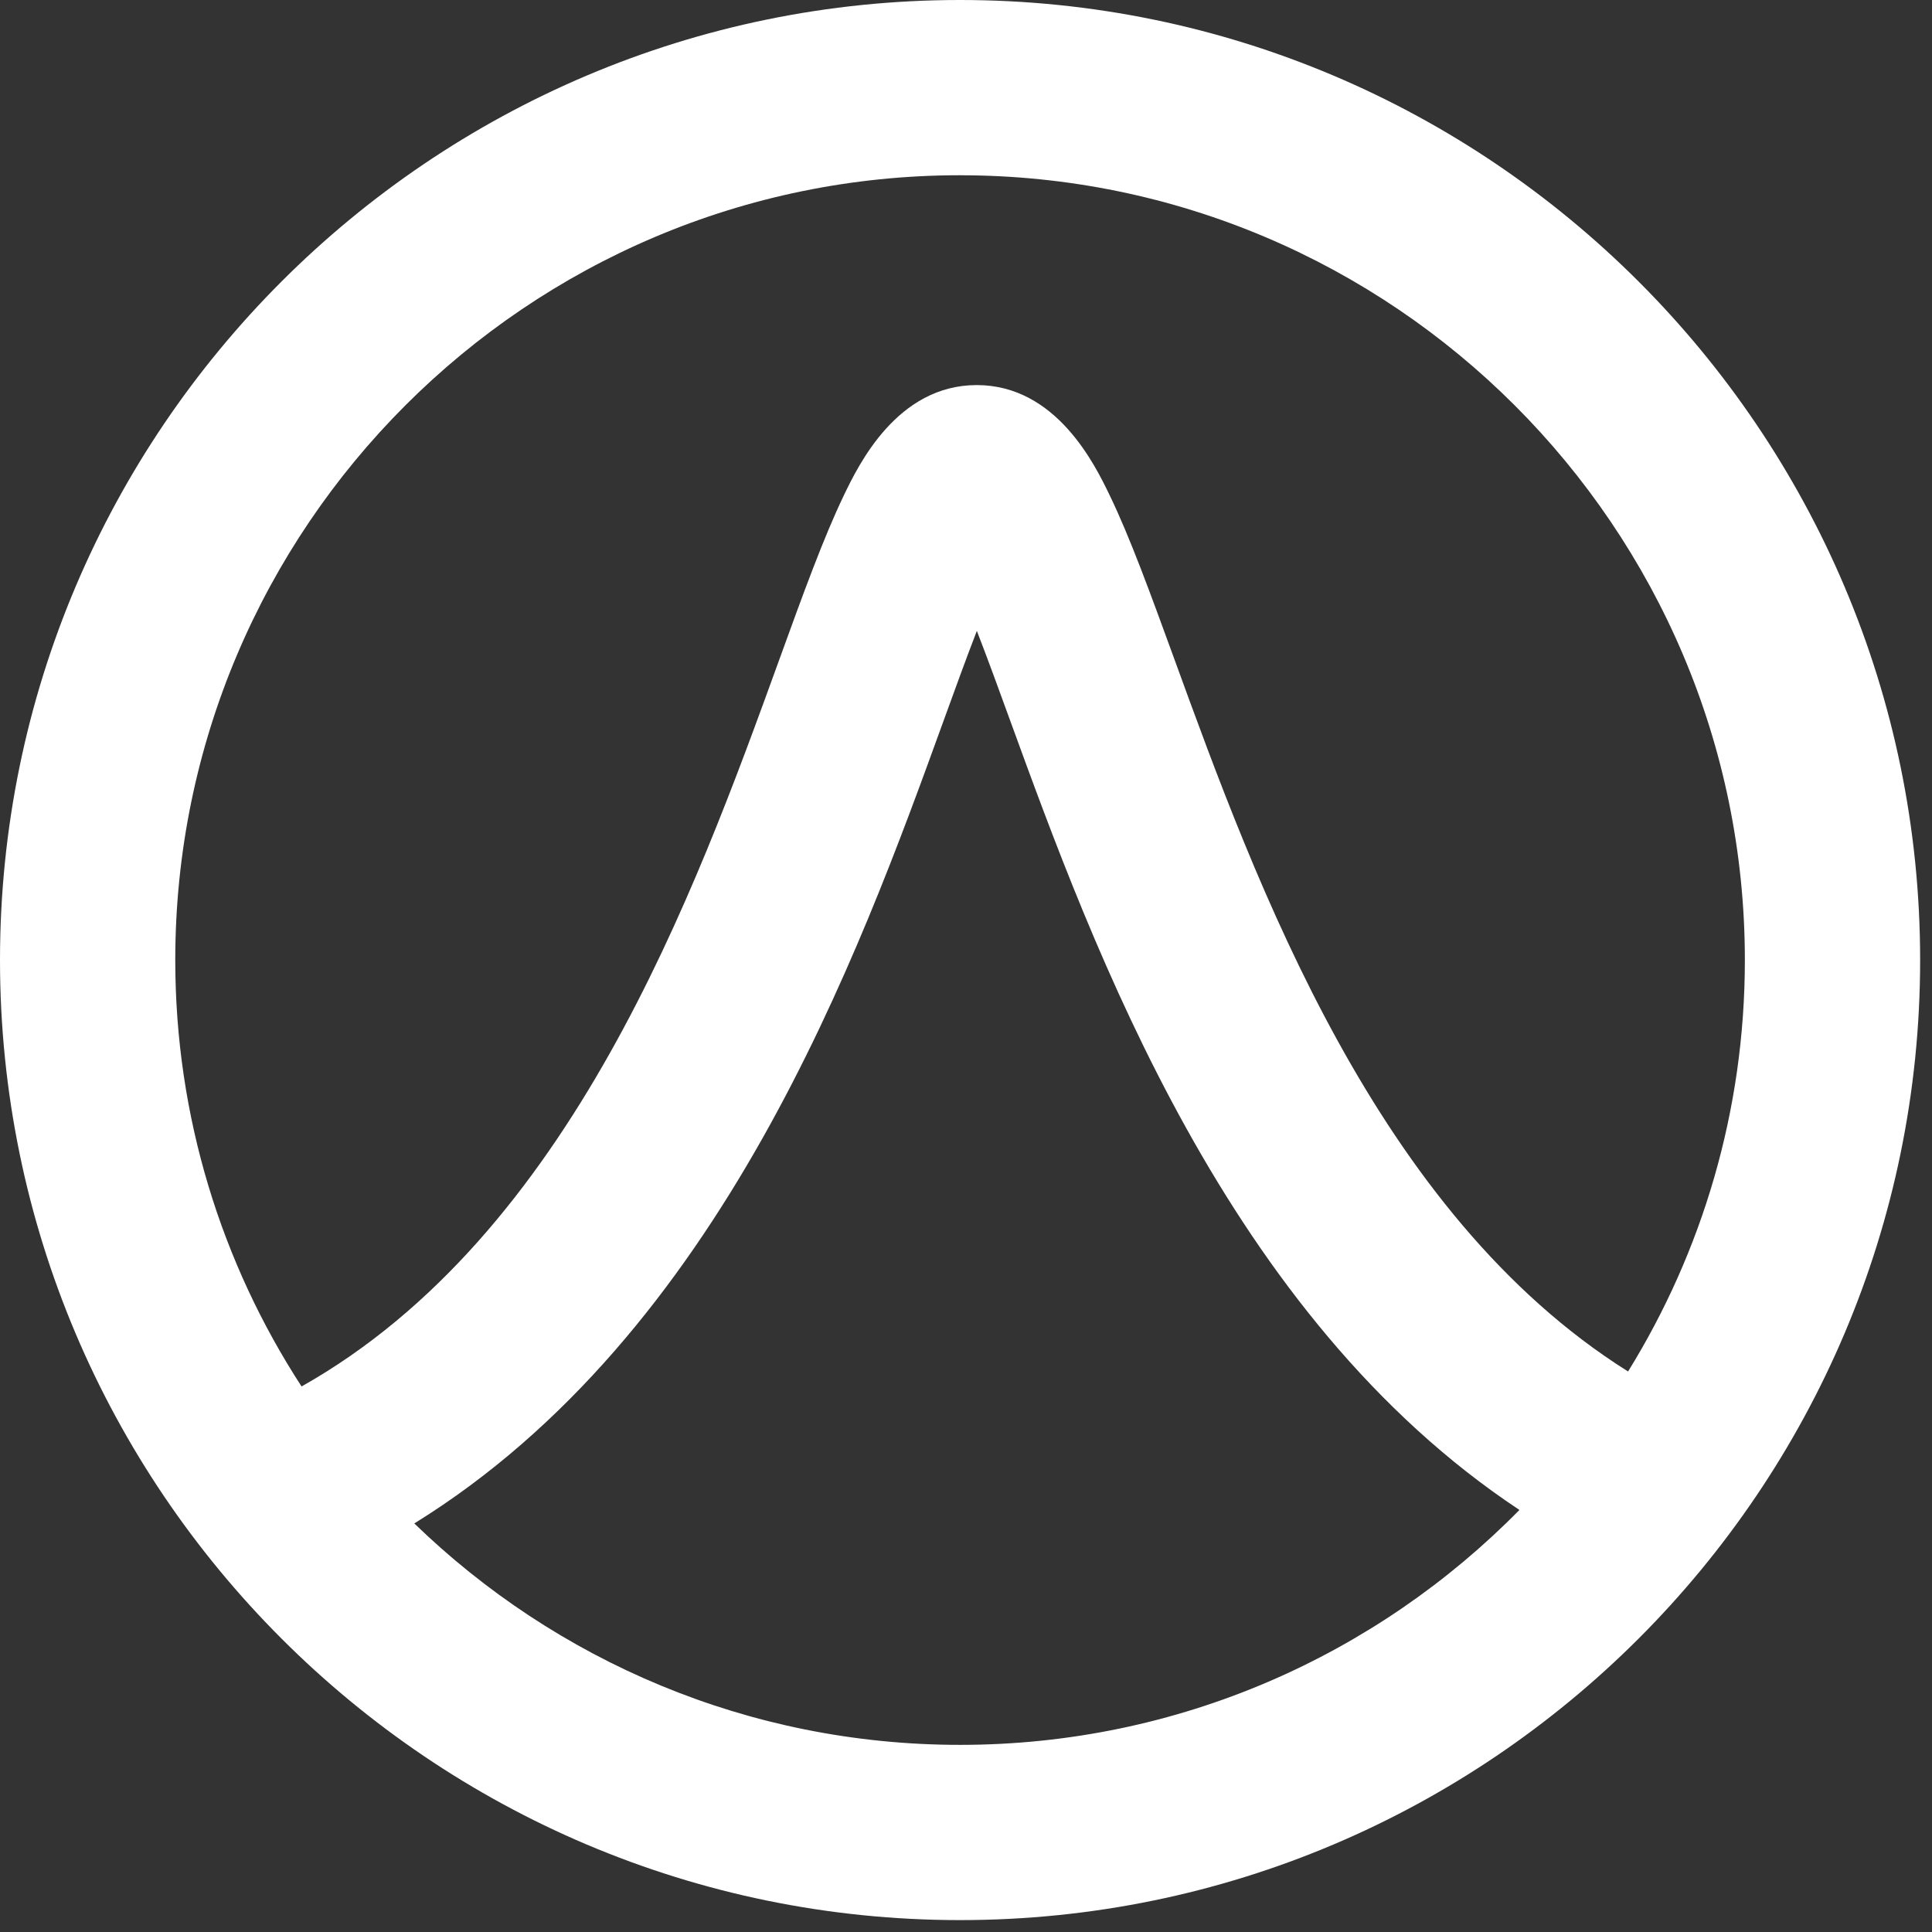<svg width="57" height="57" viewBox="0 0 57 57" fill="none" xmlns="http://www.w3.org/2000/svg">
<rect x="0" y="0" width="57" height="57" fill="#333333" stroke="none"/>
<path d="M28.325 0C12.707 0 0 12.707 0 28.325C0 43.944 12.707 56.649 28.325 56.649C43.944 56.649 56.65 43.942 56.65 28.325C56.65 12.708 43.944 0 28.325 0ZM28.325 5.171C41.092 5.171 51.479 15.558 51.479 28.325C51.479 32.773 50.217 36.932 48.033 40.463C40.602 35.795 37.074 26.111 34.646 19.443C33.943 17.515 33.338 15.85 32.736 14.606C32.307 13.719 31.167 11.361 28.817 11.361C26.467 11.361 25.327 13.72 24.9 14.607C24.301 15.851 23.697 17.515 22.998 19.443C20.5 26.33 16.836 36.433 8.897 40.905C6.542 37.28 5.171 32.96 5.171 28.324C5.171 15.557 15.557 5.17 28.325 5.17V5.171ZM28.325 51.479C22.074 51.479 16.393 48.987 12.223 44.946C21.28 39.347 25.325 28.197 27.859 21.208C28.164 20.37 28.498 19.446 28.82 18.613C29.144 19.448 29.481 20.374 29.787 21.215C32.273 28.04 36.205 38.835 44.828 44.548C40.625 48.823 34.78 51.479 28.325 51.479Z" fill="white"/>
</svg>
